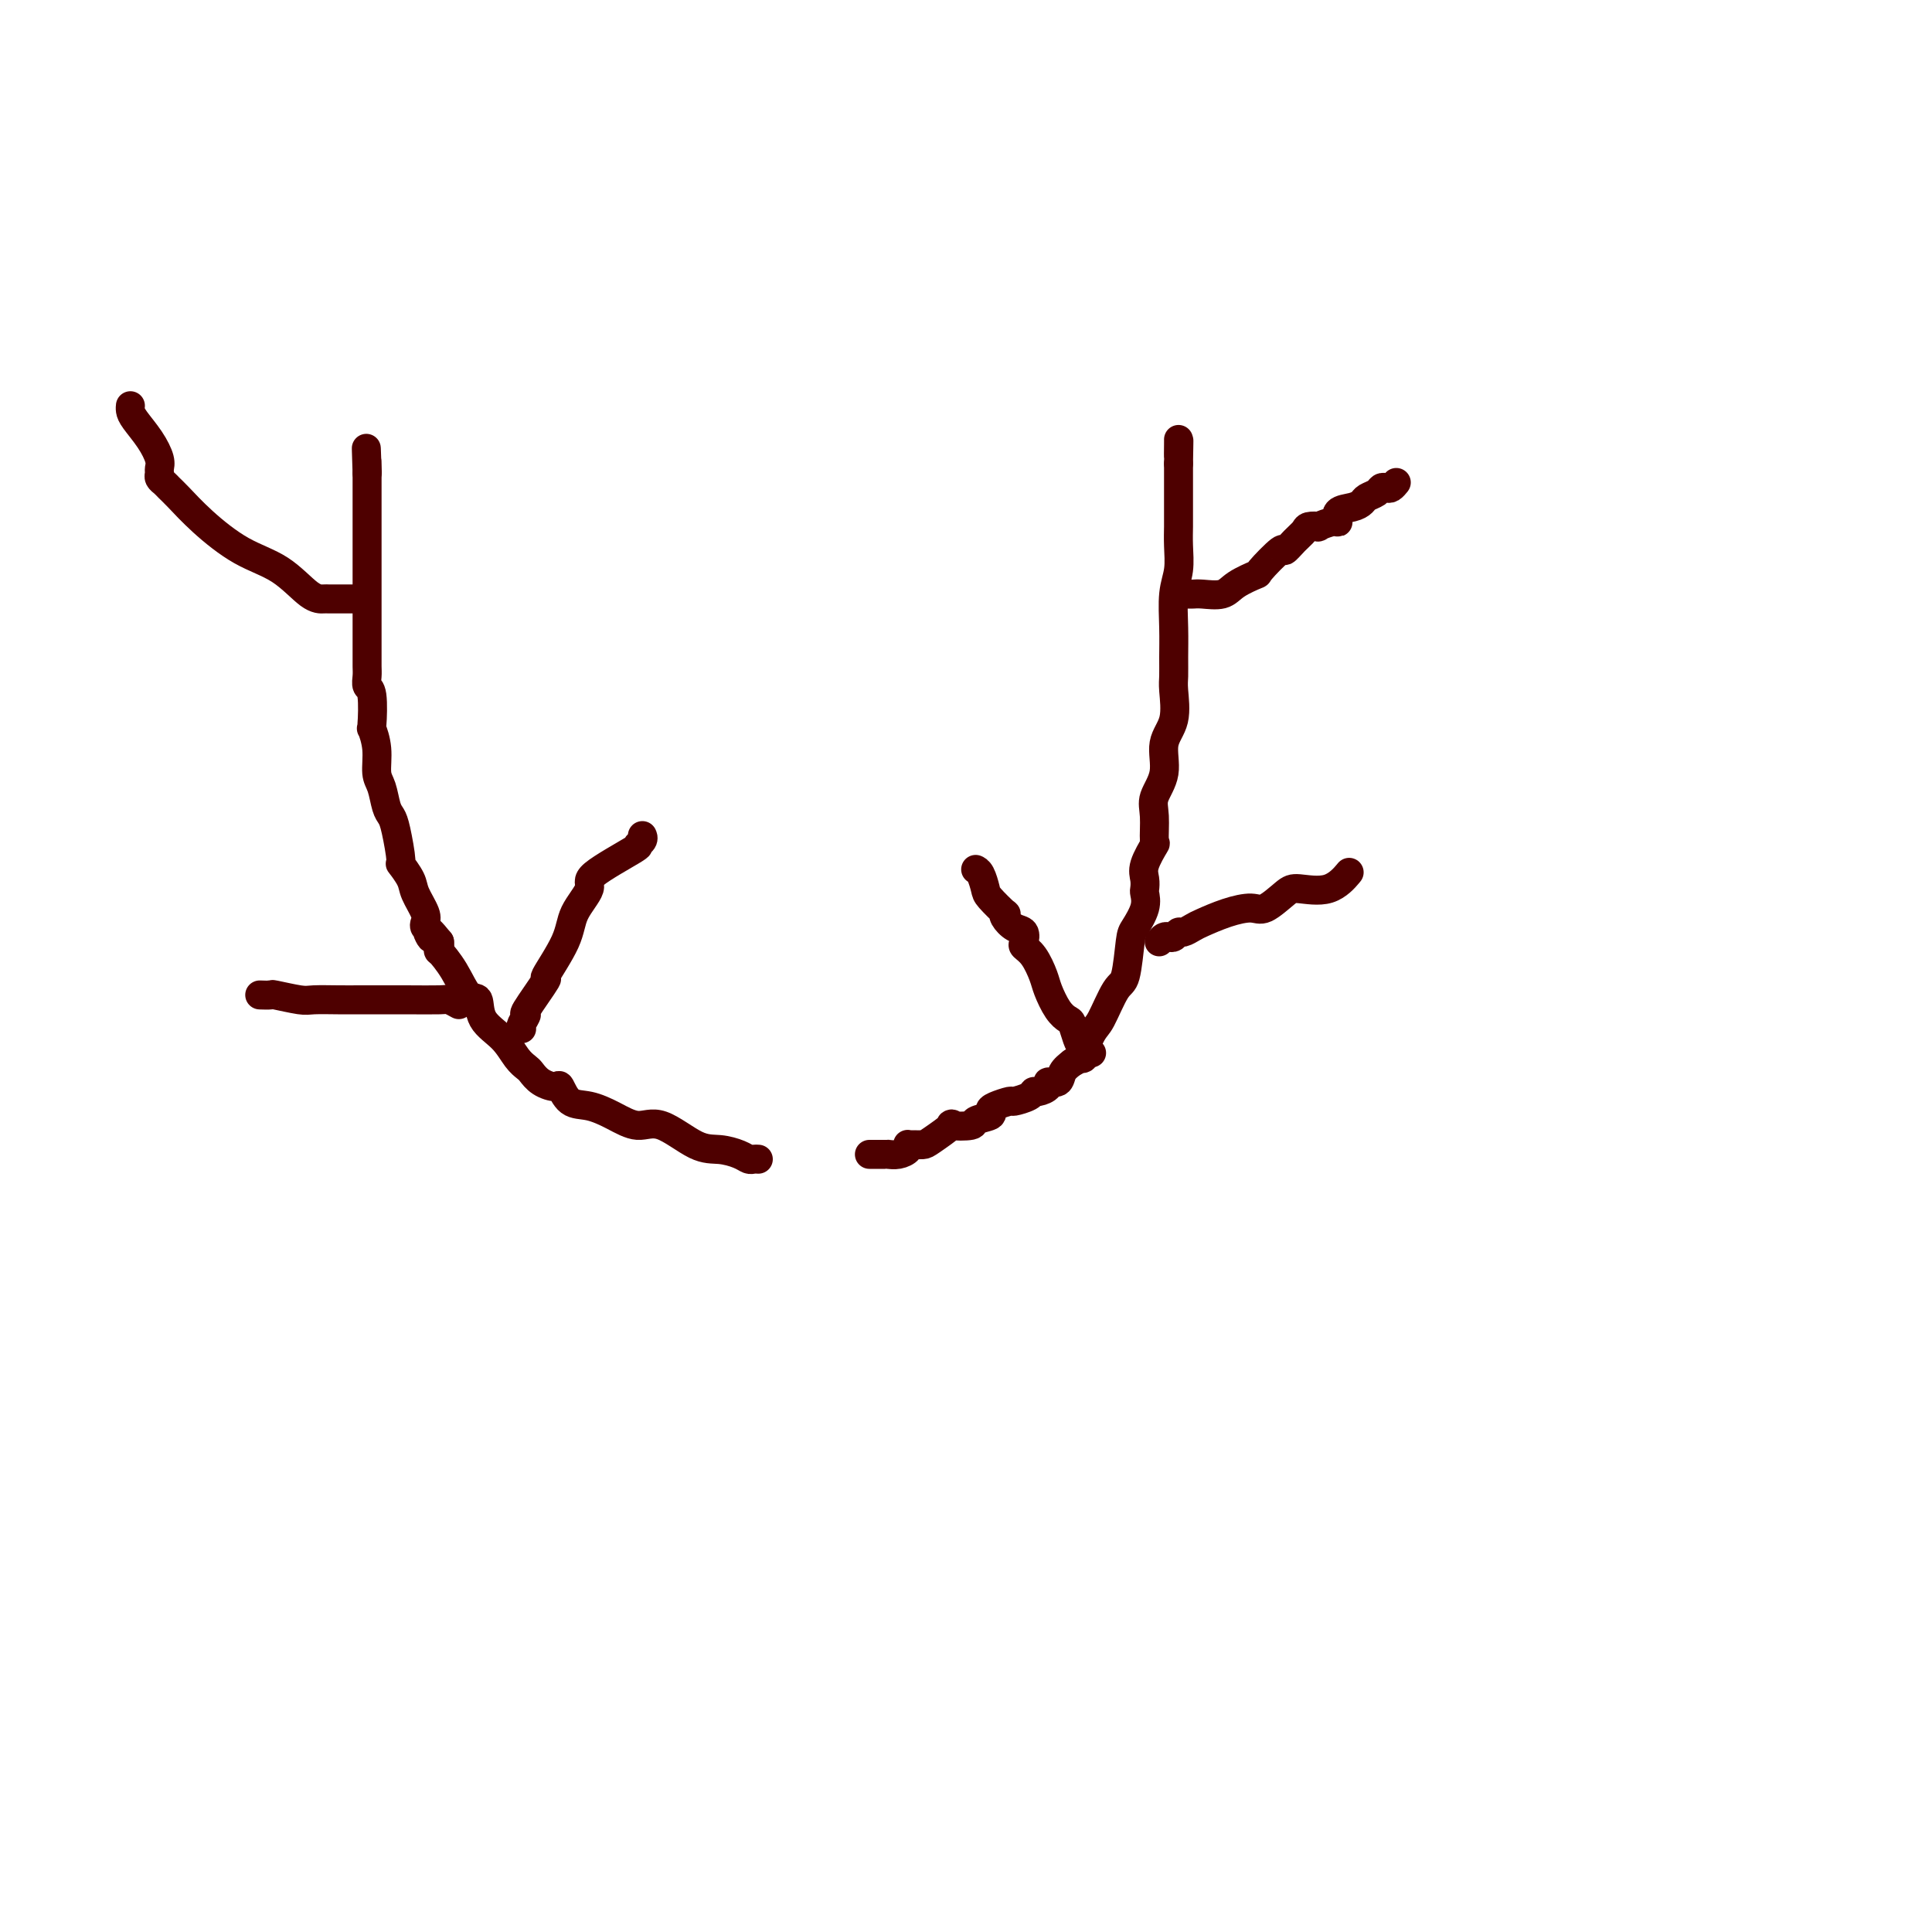 <svg viewBox='0 0 400 400' version='1.1' xmlns='http://www.w3.org/2000/svg' xmlns:xlink='http://www.w3.org/1999/xlink'><g fill='none' stroke='#4E0000' stroke-width='6' stroke-linecap='round' stroke-linejoin='round'><path d='M157,240c-0.345,-0.022 -0.690,-0.044 -1,0c-0.310,0.044 -0.585,0.154 -1,0c-0.415,-0.154 -0.970,-0.572 -2,-1c-1.030,-0.428 -2.536,-0.866 -4,-1c-1.464,-0.134 -2.887,0.038 -5,-1c-2.113,-1.038 -4.915,-3.284 -7,-4c-2.085,-0.716 -3.452,0.098 -5,0c-1.548,-0.098 -3.278,-1.108 -5,-2c-1.722,-0.892 -3.438,-1.667 -5,-2c-1.562,-0.333 -2.972,-0.226 -4,-1c-1.028,-0.774 -1.675,-2.431 -2,-3c-0.325,-0.569 -0.327,-0.052 -1,0c-0.673,0.052 -2.016,-0.362 -3,-1c-0.984,-0.638 -1.609,-1.499 -2,-2c-0.391,-0.501 -0.548,-0.643 -1,-1c-0.452,-0.357 -1.198,-0.929 -2,-2c-0.802,-1.071 -1.659,-2.641 -3,-4c-1.341,-1.359 -3.166,-2.505 -4,-4c-0.834,-1.495 -0.679,-3.338 -1,-4c-0.321,-0.662 -1.119,-0.144 -2,-1c-0.881,-0.856 -1.844,-3.085 -3,-5c-1.156,-1.915 -2.503,-3.516 -3,-4c-0.497,-0.484 -0.142,0.147 0,0c0.142,-0.147 0.071,-1.074 0,-2'/><path d='M91,195c-3.717,-4.665 -2.511,-1.829 -2,-1c0.511,0.829 0.326,-0.351 0,-1c-0.326,-0.649 -0.793,-0.767 -1,-1c-0.207,-0.233 -0.154,-0.582 0,-1c0.154,-0.418 0.410,-0.905 0,-2c-0.410,-1.095 -1.486,-2.797 -2,-4c-0.514,-1.203 -0.466,-1.908 -1,-3c-0.534,-1.092 -1.649,-2.570 -2,-3c-0.351,-0.430 0.061,0.187 0,-1c-0.061,-1.187 -0.595,-4.178 -1,-6c-0.405,-1.822 -0.682,-2.475 -1,-3c-0.318,-0.525 -0.677,-0.923 -1,-2c-0.323,-1.077 -0.609,-2.833 -1,-4c-0.391,-1.167 -0.888,-1.745 -1,-3c-0.112,-1.255 0.163,-3.186 0,-5c-0.163,-1.814 -0.762,-3.511 -1,-4c-0.238,-0.489 -0.116,0.231 0,-1c0.116,-1.231 0.227,-4.414 0,-6c-0.227,-1.586 -0.793,-1.576 -1,-2c-0.207,-0.424 -0.055,-1.282 0,-2c0.055,-0.718 0.015,-1.296 0,-2c-0.015,-0.704 -0.004,-1.535 0,-2c0.004,-0.465 0.001,-0.563 0,-1c-0.001,-0.437 -0.000,-1.214 0,-2c0.000,-0.786 0.000,-1.581 0,-2c-0.000,-0.419 -0.000,-0.463 0,-1c0.000,-0.537 0.000,-1.566 0,-3c-0.000,-1.434 -0.000,-3.272 0,-5c0.000,-1.728 0.000,-3.347 0,-5c-0.000,-1.653 -0.000,-3.340 0,-5c0.000,-1.660 0.000,-3.293 0,-5c-0.000,-1.707 -0.000,-3.488 0,-5c0.000,-1.512 0.000,-2.756 0,-4'/><path d='M76,98c-0.310,-9.762 -0.083,-3.167 0,-1c0.083,2.167 0.024,-0.095 0,-1c-0.024,-0.905 -0.012,-0.452 0,0'/><path d='M180,239c0.230,0.000 0.459,0.001 1,0c0.541,-0.001 1.392,-0.003 2,0c0.608,0.003 0.972,0.011 1,0c0.028,-0.011 -0.280,-0.041 0,0c0.280,0.041 1.149,0.155 2,0c0.851,-0.155 1.685,-0.577 2,-1c0.315,-0.423 0.112,-0.846 0,-1c-0.112,-0.154 -0.133,-0.038 0,0c0.133,0.038 0.420,-0.000 1,0c0.580,0.000 1.452,0.039 2,0c0.548,-0.039 0.771,-0.157 2,-1c1.229,-0.843 3.465,-2.411 4,-3c0.535,-0.589 -0.631,-0.199 0,0c0.631,0.199 3.060,0.208 4,0c0.940,-0.208 0.393,-0.634 1,-1c0.607,-0.366 2.370,-0.672 3,-1c0.630,-0.328 0.127,-0.679 0,-1c-0.127,-0.321 0.123,-0.612 1,-1c0.877,-0.388 2.380,-0.874 3,-1c0.620,-0.126 0.356,0.107 1,0c0.644,-0.107 2.195,-0.555 3,-1c0.805,-0.445 0.864,-0.888 1,-1c0.136,-0.112 0.350,0.108 1,0c0.650,-0.108 1.735,-0.543 2,-1c0.265,-0.457 -0.290,-0.937 0,-1c0.290,-0.063 1.424,0.291 2,0c0.576,-0.291 0.593,-1.226 1,-2c0.407,-0.774 1.203,-1.387 2,-2'/><path d='M222,220c3.602,-1.958 2.106,-0.354 2,-1c-0.106,-0.646 1.176,-3.542 2,-5c0.824,-1.458 1.189,-1.477 2,-3c0.811,-1.523 2.067,-4.550 3,-6c0.933,-1.450 1.542,-1.324 2,-3c0.458,-1.676 0.763,-5.155 1,-7c0.237,-1.845 0.404,-2.055 1,-3c0.596,-0.945 1.622,-2.625 2,-4c0.378,-1.375 0.109,-2.447 0,-3c-0.109,-0.553 -0.058,-0.589 0,-1c0.058,-0.411 0.121,-1.198 0,-2c-0.121,-0.802 -0.427,-1.620 0,-3c0.427,-1.380 1.587,-3.322 2,-4c0.413,-0.678 0.081,-0.092 0,-1c-0.081,-0.908 0.091,-3.311 0,-5c-0.091,-1.689 -0.445,-2.665 0,-4c0.445,-1.335 1.688,-3.028 2,-5c0.312,-1.972 -0.309,-4.224 0,-6c0.309,-1.776 1.547,-3.077 2,-5c0.453,-1.923 0.120,-4.467 0,-6c-0.120,-1.533 -0.028,-2.054 0,-3c0.028,-0.946 -0.006,-2.318 0,-4c0.006,-1.682 0.054,-3.676 0,-6c-0.054,-2.324 -0.211,-4.980 0,-7c0.211,-2.020 0.789,-3.404 1,-5c0.211,-1.596 0.057,-3.406 0,-5c-0.057,-1.594 -0.015,-2.974 0,-4c0.015,-1.026 0.004,-1.700 0,-3c-0.004,-1.300 -0.001,-3.227 0,-4c0.001,-0.773 0.000,-0.393 0,-1c-0.000,-0.607 -0.000,-2.202 0,-3c0.000,-0.798 0.000,-0.799 0,-1c-0.000,-0.201 -0.000,-0.600 0,-1'/><path d='M244,96c0.155,-8.547 0.041,-3.415 0,-2c-0.041,1.415 -0.011,-0.888 0,-2c0.011,-1.112 0.003,-1.032 0,-1c-0.003,0.032 -0.002,0.016 0,0'/><path d='M73,124c-1.181,0.000 -2.362,0.001 -3,0c-0.638,-0.001 -0.734,-0.002 -1,0c-0.266,0.002 -0.704,0.008 -1,0c-0.296,-0.008 -0.451,-0.031 -1,0c-0.549,0.031 -1.491,0.114 -3,-1c-1.509,-1.114 -3.584,-3.426 -6,-5c-2.416,-1.574 -5.172,-2.411 -8,-4c-2.828,-1.589 -5.728,-3.931 -8,-6c-2.272,-2.069 -3.915,-3.864 -5,-5c-1.085,-1.136 -1.612,-1.613 -2,-2c-0.388,-0.387 -0.639,-0.682 -1,-1c-0.361,-0.318 -0.834,-0.657 -1,-1c-0.166,-0.343 -0.027,-0.690 0,-1c0.027,-0.310 -0.059,-0.583 0,-1c0.059,-0.417 0.265,-0.977 0,-2c-0.265,-1.023 -0.999,-2.509 -2,-4c-1.001,-1.491 -2.268,-2.987 -3,-4c-0.732,-1.013 -0.928,-1.542 -1,-2c-0.072,-0.458 -0.021,-0.845 0,-1c0.021,-0.155 0.010,-0.077 0,0'/><path d='M244,123c0.867,0.001 1.734,0.002 2,0c0.266,-0.002 -0.069,-0.006 0,0c0.069,0.006 0.541,0.022 1,0c0.459,-0.022 0.904,-0.082 2,0c1.096,0.082 2.844,0.308 4,0c1.156,-0.308 1.720,-1.149 3,-2c1.280,-0.851 3.277,-1.712 4,-2c0.723,-0.288 0.173,-0.003 1,-1c0.827,-0.997 3.032,-3.276 4,-4c0.968,-0.724 0.698,0.107 1,0c0.302,-0.107 1.174,-1.152 2,-2c0.826,-0.848 1.604,-1.499 2,-2c0.396,-0.501 0.408,-0.850 1,-1c0.592,-0.150 1.764,-0.099 2,0c0.236,0.099 -0.463,0.248 0,0c0.463,-0.248 2.089,-0.892 3,-1c0.911,-0.108 1.108,0.322 1,0c-0.108,-0.322 -0.520,-1.395 0,-2c0.520,-0.605 1.970,-0.740 3,-1c1.030,-0.260 1.638,-0.644 2,-1c0.362,-0.356 0.478,-0.683 1,-1c0.522,-0.317 1.450,-0.625 2,-1c0.550,-0.375 0.722,-0.819 1,-1c0.278,-0.181 0.662,-0.100 1,0c0.338,0.100 0.629,0.219 1,0c0.371,-0.219 0.820,-0.777 1,-1c0.180,-0.223 0.090,-0.112 0,0'/><path d='M108,213c-0.148,-0.177 -0.296,-0.353 0,-1c0.296,-0.647 1.036,-1.764 1,-2c-0.036,-0.236 -0.846,0.410 0,-1c0.846,-1.410 3.349,-4.874 4,-6c0.651,-1.126 -0.552,0.088 0,-1c0.552,-1.088 2.857,-4.478 4,-7c1.143,-2.522 1.125,-4.178 2,-6c0.875,-1.822 2.645,-3.812 3,-5c0.355,-1.188 -0.703,-1.576 1,-3c1.703,-1.424 6.169,-3.884 8,-5c1.831,-1.116 1.027,-0.887 1,-1c-0.027,-0.113 0.724,-0.569 1,-1c0.276,-0.431 0.079,-0.837 0,-1c-0.079,-0.163 -0.039,-0.081 0,0'/><path d='M226,218c-0.333,0.075 -0.666,0.151 -1,0c-0.334,-0.151 -0.670,-0.528 -1,-1c-0.330,-0.472 -0.656,-1.040 -1,-2c-0.344,-0.960 -0.707,-2.314 -1,-3c-0.293,-0.686 -0.515,-0.705 -1,-1c-0.485,-0.295 -1.234,-0.867 -2,-2c-0.766,-1.133 -1.551,-2.827 -2,-4c-0.449,-1.173 -0.564,-1.824 -1,-3c-0.436,-1.176 -1.194,-2.878 -2,-4c-0.806,-1.122 -1.659,-1.666 -2,-2c-0.341,-0.334 -0.169,-0.458 0,-1c0.169,-0.542 0.335,-1.501 0,-2c-0.335,-0.499 -1.172,-0.536 -2,-1c-0.828,-0.464 -1.647,-1.355 -2,-2c-0.353,-0.645 -0.241,-1.045 0,-1c0.241,0.045 0.611,0.534 0,0c-0.611,-0.534 -2.202,-2.090 -3,-3c-0.798,-0.910 -0.802,-1.172 -1,-2c-0.198,-0.828 -0.589,-2.222 -1,-3c-0.411,-0.778 -0.841,-0.940 -1,-1c-0.159,-0.060 -0.045,-0.017 0,0c0.045,0.017 0.023,0.009 0,0'/><path d='M95,208c-0.766,-0.423 -1.533,-0.845 -2,-1c-0.467,-0.155 -0.636,-0.042 -2,0c-1.364,0.042 -3.923,0.012 -7,0c-3.077,-0.012 -6.671,-0.007 -9,0c-2.329,0.007 -3.393,0.016 -5,0c-1.607,-0.016 -3.759,-0.057 -5,0c-1.241,0.057 -1.572,0.211 -3,0c-1.428,-0.211 -3.952,-0.789 -5,-1c-1.048,-0.211 -0.621,-0.057 -1,0c-0.379,0.057 -1.564,0.015 -2,0c-0.436,-0.015 -0.125,-0.004 0,0c0.125,0.004 0.062,0.002 0,0'/><path d='M240,195c0.333,-0.414 0.666,-0.828 1,-1c0.334,-0.172 0.671,-0.102 1,0c0.329,0.102 0.652,0.235 1,0c0.348,-0.235 0.720,-0.840 1,-1c0.280,-0.160 0.466,0.124 1,0c0.534,-0.124 1.415,-0.658 2,-1c0.585,-0.342 0.874,-0.494 2,-1c1.126,-0.506 3.089,-1.366 5,-2c1.911,-0.634 3.771,-1.043 5,-1c1.229,0.043 1.829,0.536 3,0c1.171,-0.536 2.913,-2.102 4,-3c1.087,-0.898 1.518,-1.127 3,-1c1.482,0.127 4.014,0.611 6,0c1.986,-0.611 3.424,-2.317 4,-3c0.576,-0.683 0.288,-0.341 0,0'/></g>
</svg>